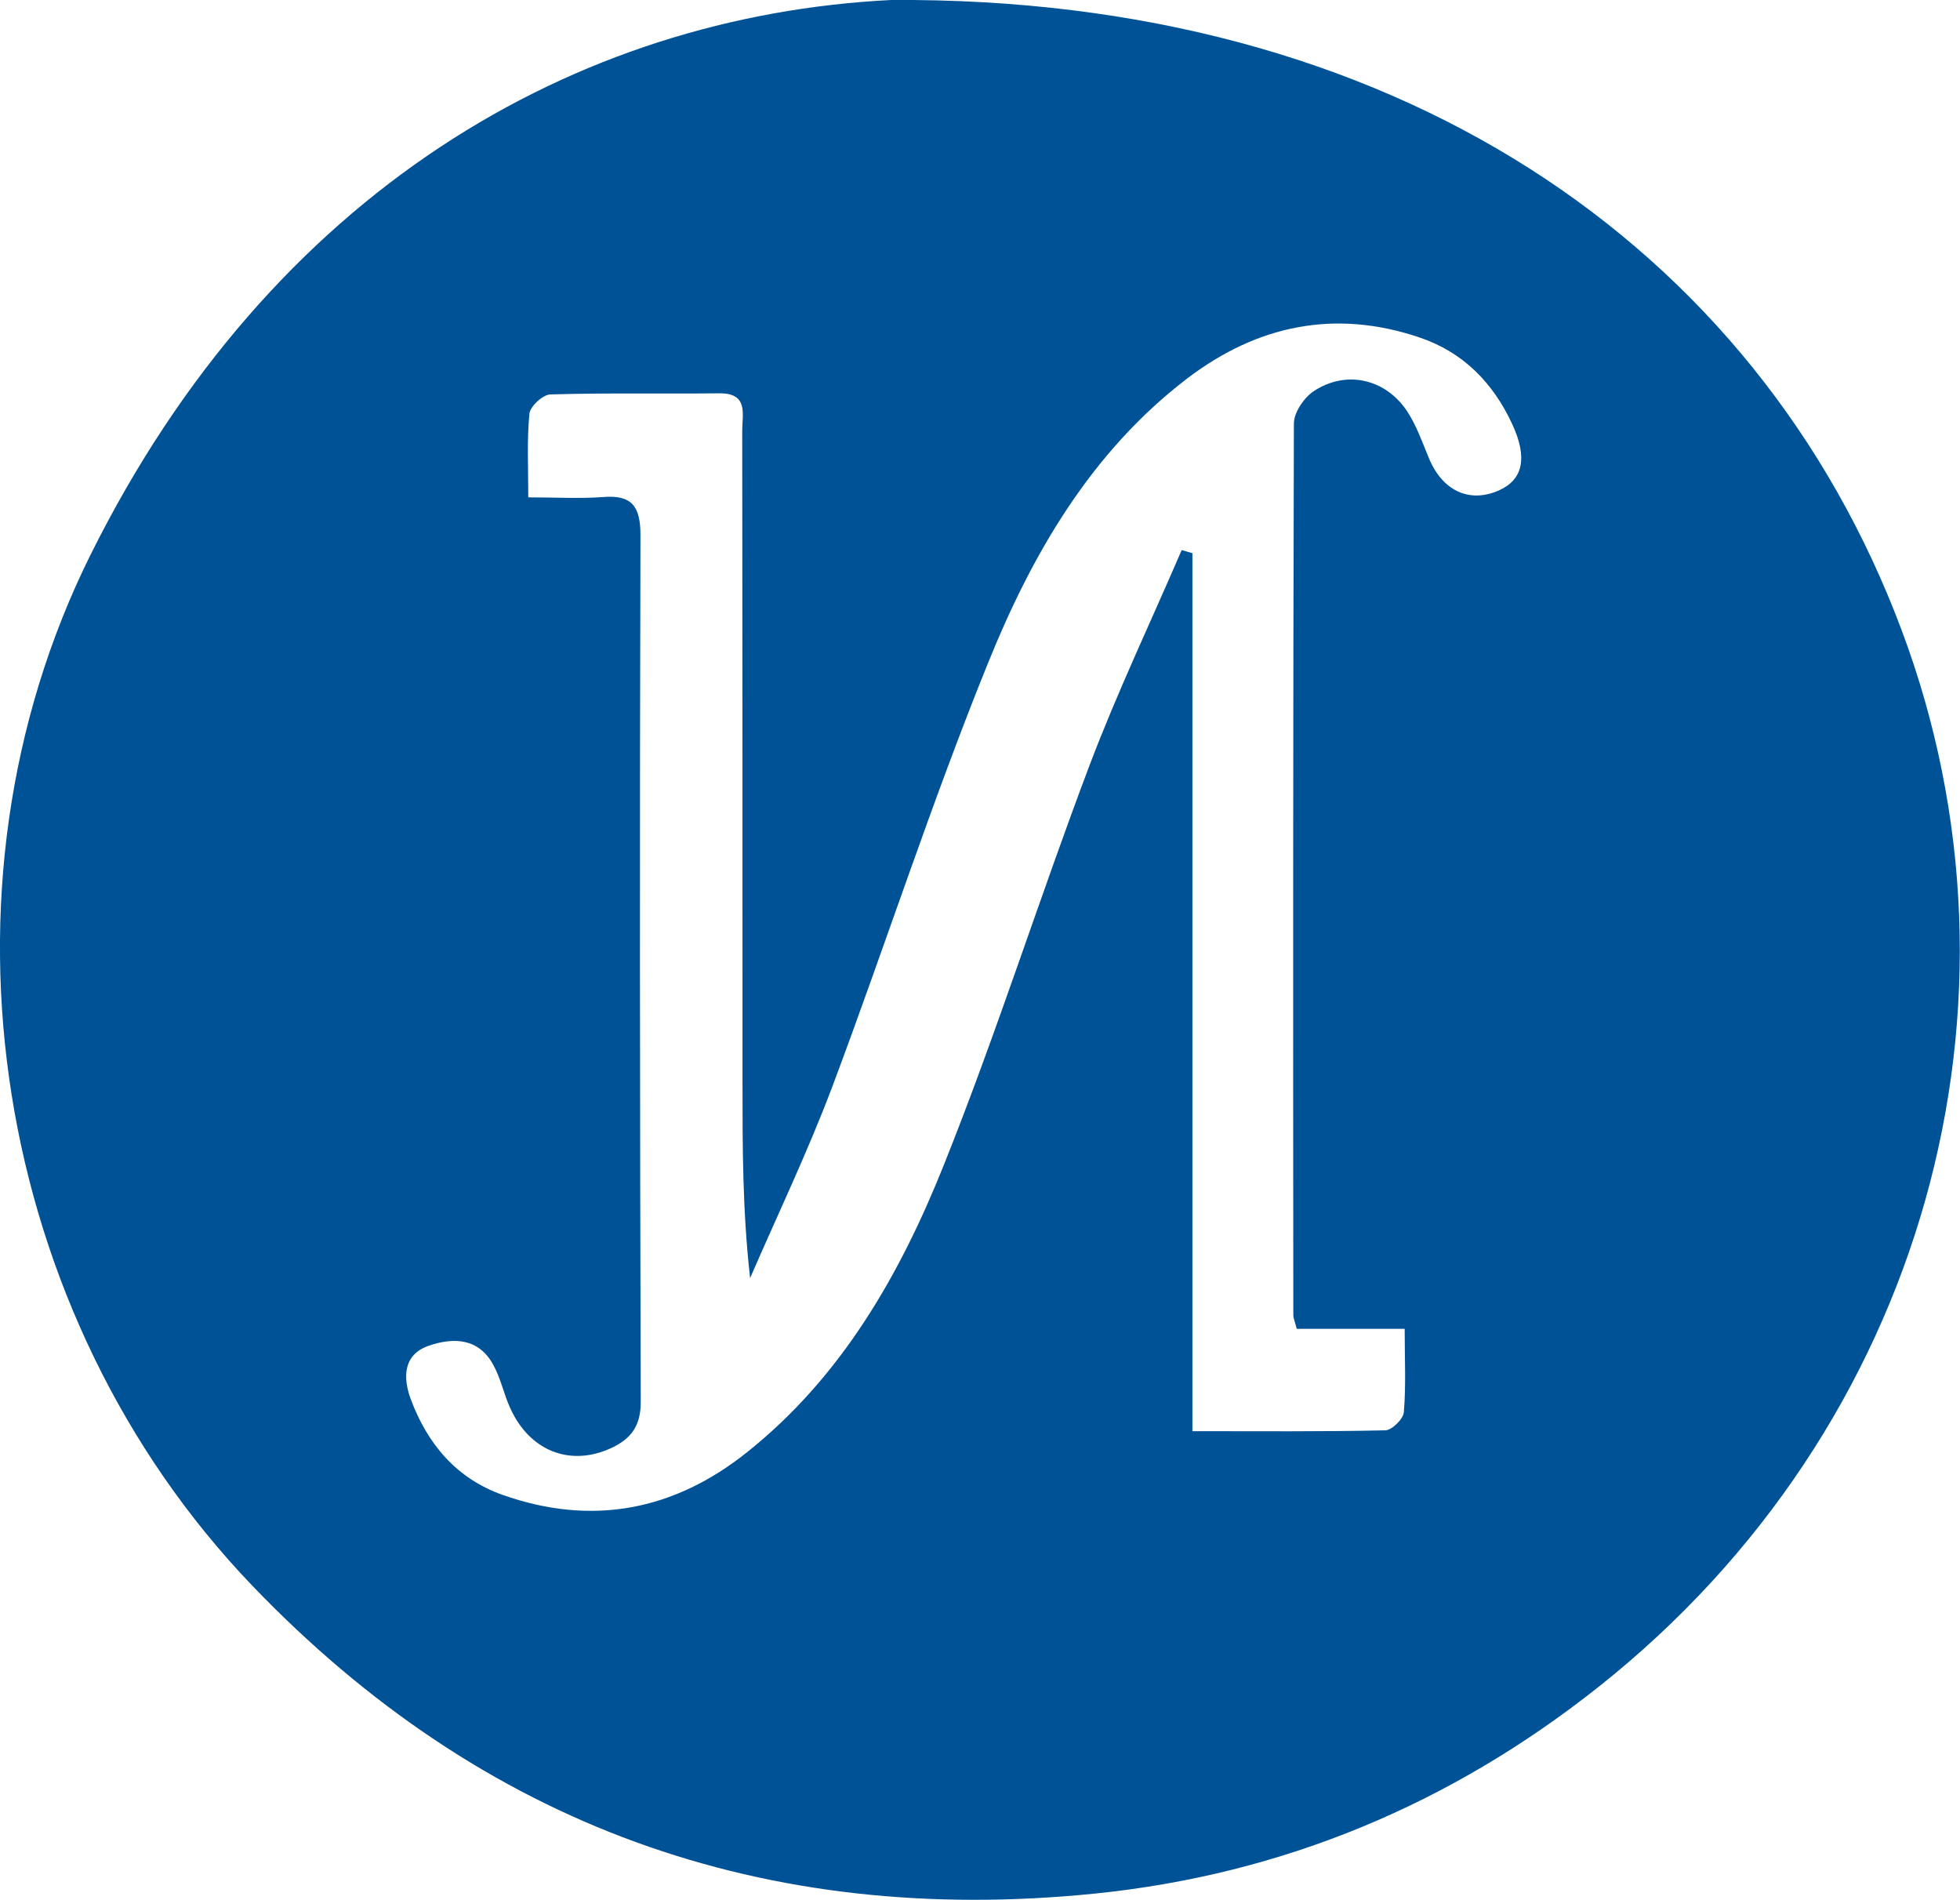 <?xml version="1.0" encoding="UTF-8"?> <svg xmlns="http://www.w3.org/2000/svg" xmlns:xlink="http://www.w3.org/1999/xlink" version="1.1" id="Слой_1" x="0px" y="0px" viewBox="0 0 69.53 67.39" style="enable-background:new 0 0 69.53 67.39;" xml:space="preserve"> <style type="text/css"> .st0{fill:#005297;} </style> <path class="st0" d="M31.61,0c17.75-0.12,30.7,8.61,35.85,22.35c4.94,13.18,0.87,28.26-10.74,37.47c-5.24,4.16-11.2,6.66-17.87,7.34 c-11.73,1.19-21.74-2.41-29.91-10.93c-9.18-9.58-11.65-24.64-5.73-36.55C9.63,6.77,20.43,0.56,31.61,0z M41.92,19.51 c0.13,0.04,0.25,0.07,0.38,0.11c0,10.34,0,20.68,0,31.14c2.37,0,4.61,0.02,6.85-0.03c0.23-0.01,0.63-0.4,0.65-0.64 c0.08-0.94,0.03-1.88,0.03-2.96c-1.39,0-2.62,0-3.83,0c-0.06-0.25-0.12-0.37-0.12-0.49c-0.01-10.54-0.01-21.08,0.02-31.62 c0-0.39,0.36-0.92,0.71-1.15c1.14-0.75,2.52-0.44,3.29,0.69c0.34,0.51,0.55,1.11,0.79,1.69c0.48,1.16,1.44,1.61,2.49,1.14 c0.85-0.38,1.02-1.16,0.46-2.36c-0.68-1.46-1.74-2.54-3.28-3.06c-3.01-1.02-5.77-0.43-8.24,1.45c-3.42,2.61-5.52,6.25-7.08,10.12 c-2,4.93-3.64,10.01-5.51,14.99c-0.87,2.31-1.94,4.54-2.92,6.8c-0.27-2.38-0.27-4.66-0.27-6.94c0-7.71,0-15.42-0.01-23.12 c0-0.58,0.23-1.33-0.81-1.32c-2,0.02-4-0.02-6,0.04c-0.27,0.01-0.72,0.43-0.74,0.69c-0.09,0.93-0.04,1.88-0.04,2.96 c0.99,0,1.82,0.05,2.64-0.01c1.04-0.09,1.34,0.33,1.34,1.35c-0.03,10.25-0.02,20.5,0.01,30.75c0,0.84-0.34,1.3-1.05,1.63 c-1.45,0.67-2.9,0.11-3.59-1.44c-0.22-0.49-0.33-1.04-0.59-1.51c-0.52-0.96-1.42-0.98-2.29-0.68c-0.93,0.32-0.91,1.16-0.64,1.89 c0.59,1.59,1.62,2.82,3.26,3.4c3.17,1.12,6.08,0.56,8.68-1.52c3.36-2.68,5.43-6.32,6.98-10.2c1.87-4.67,3.39-9.48,5.17-14.18 C39.64,24.54,40.83,22.04,41.92,19.51z"></path> </svg> 